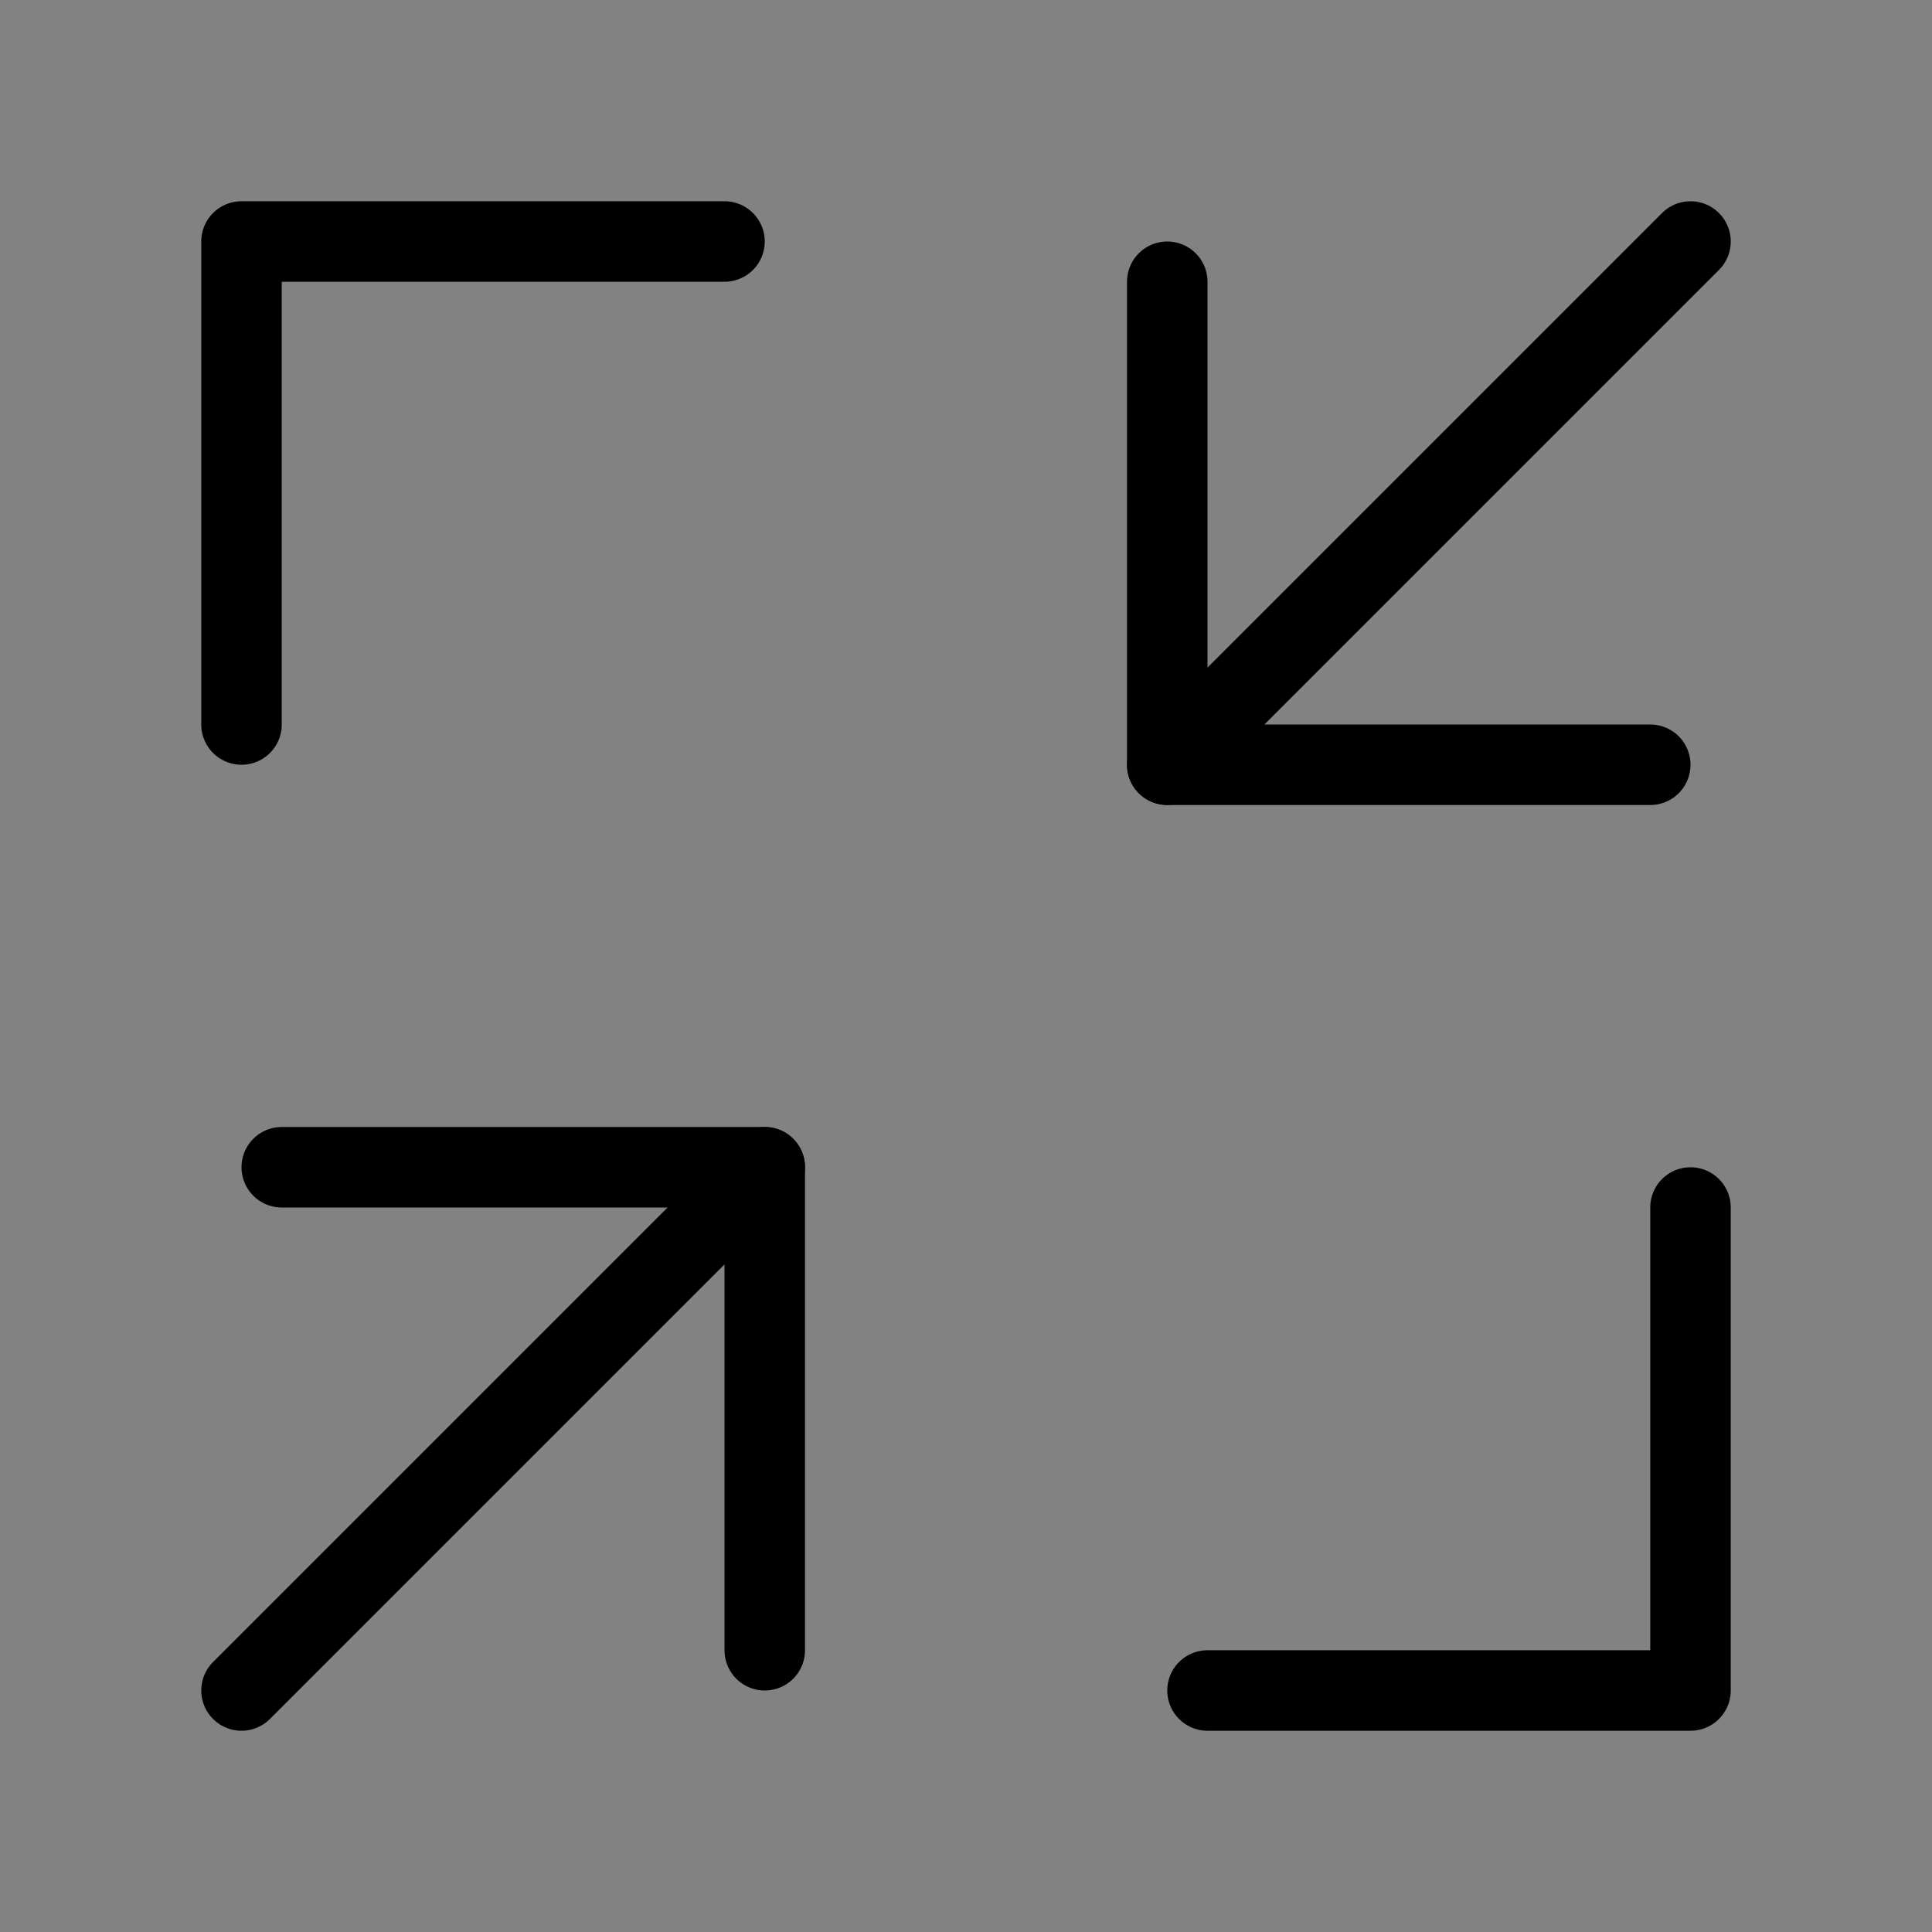 <svg viewBox="0 0 48 48" fill="none" xmlns="http://www.w3.org/2000/svg"><rect x="0" y="0" width="48" height="48" fill="#808080" stroke="none"/><rect width="48" height="48" fill="white" fill-opacity="0.01"/><path d="M48 0H0V48H48V0Z" fill="white" fill-opacity="0.01"/><path d="M41 19H29V7" stroke="currentColor" stroke-width="2" stroke-linecap="round" stroke-linejoin="round"/><path d="M18 6H6V18" stroke="currentColor" stroke-width="2" stroke-linecap="round" stroke-linejoin="round"/><path d="M30 42H42V30" stroke="currentColor" stroke-width="2" stroke-linecap="round" stroke-linejoin="round"/><path d="M7 29H19V41" stroke="currentColor" stroke-width="2" stroke-linecap="round" stroke-linejoin="round"/><path d="M42 6L29 19" stroke="currentColor" stroke-width="2" stroke-linecap="round" stroke-linejoin="round"/><path d="M19 29L6 42" stroke="currentColor" stroke-width="2" stroke-linecap="round" stroke-linejoin="round"/></svg>